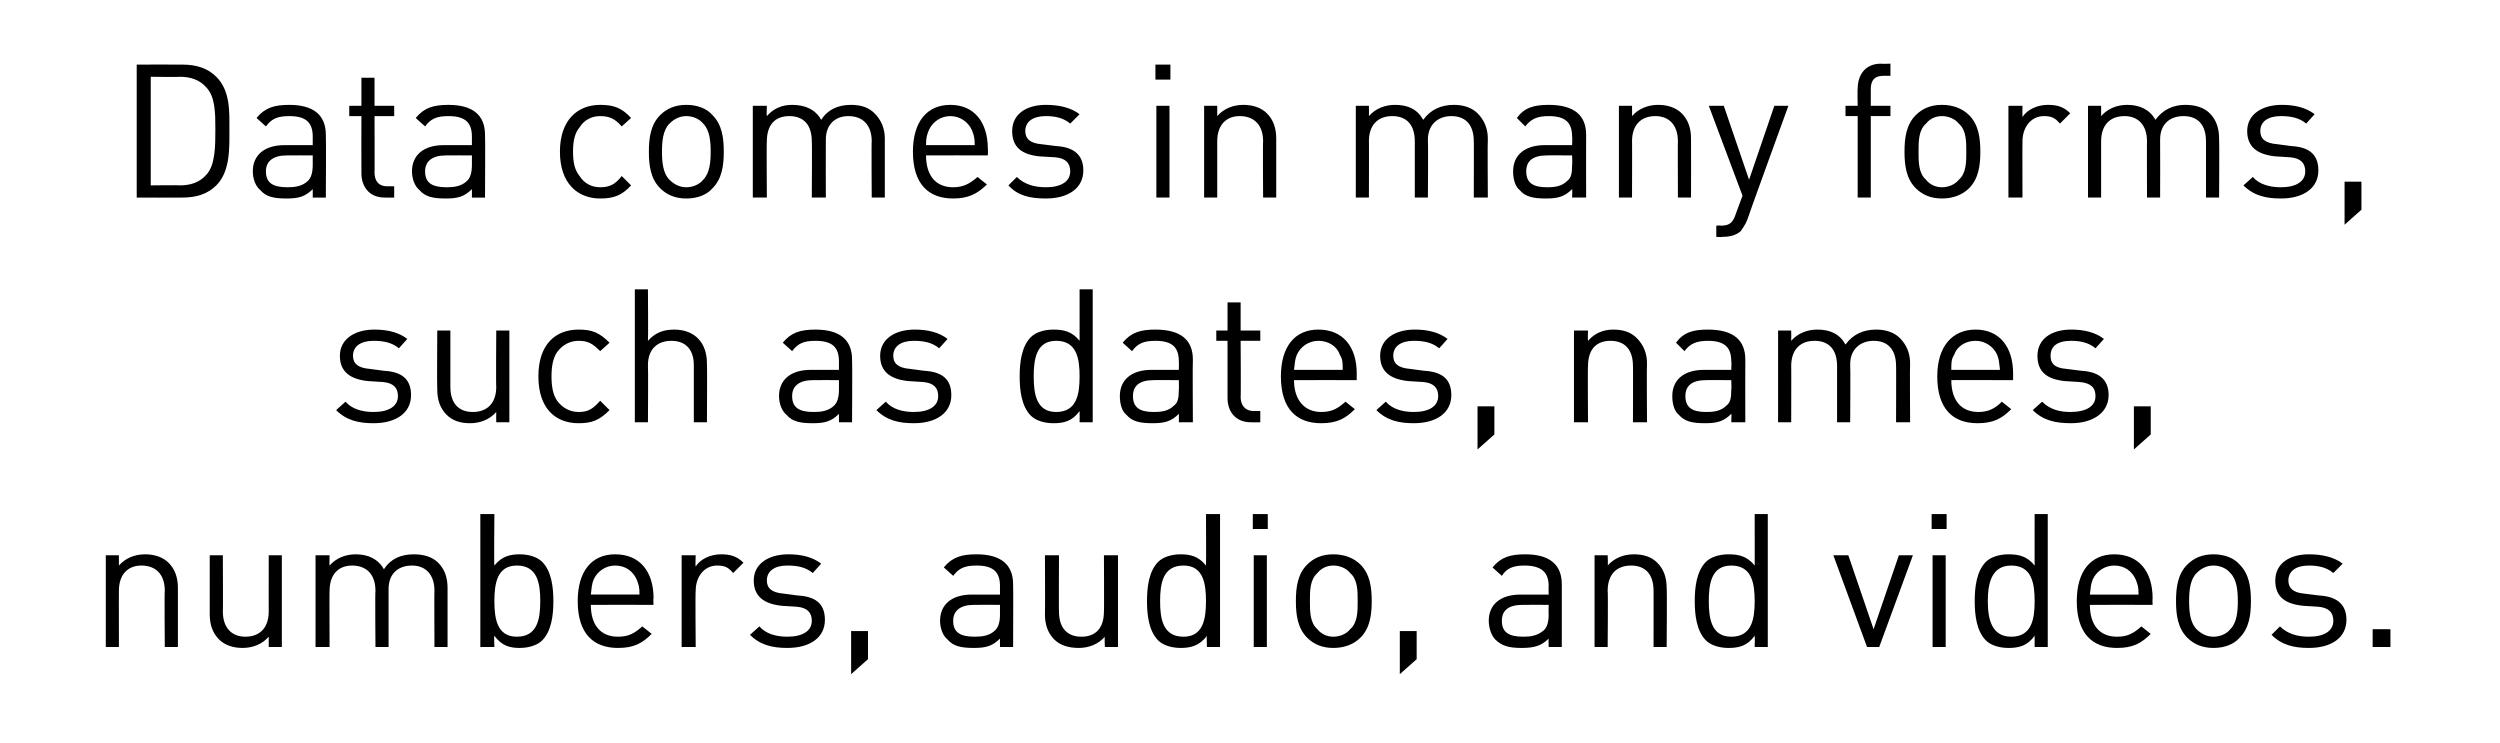 <?xml version="1.0" standalone="no"?><!DOCTYPE svg PUBLIC "-//W3C//DTD SVG 1.1//EN" "http://www.w3.org/Graphics/SVG/1.1/DTD/svg11.dtd"><svg xmlns="http://www.w3.org/2000/svg" version="1.1" width="267px" height="79.4px" viewBox="0 -4 267 79.4" style="top:-4px"><desc>Data comes in many forms, such as dates, names, numbers, audio, and videos.</desc><defs/><g id="Polygon50930"><path d="m17.6 65.1c0 0-.05-6.04 0-6c0-1.8-1-2.7-2.5-2.7c-1.4 0-2.4.9-2.4 2.7c-.01-.04 0 6 0 6l-1.4 0l0-9.8l1.4 0c0 0-.01 1.06 0 1.1c.7-.8 1.7-1.2 2.8-1.2c1 0 1.9.3 2.5.9c.7.7 1 1.6 1 2.7c-.01.02 0 6.3 0 6.3l-1.4 0zm11.1 0c0 0 .01-1.08 0-1.1c-.7.8-1.7 1.2-2.8 1.2c-1 0-1.9-.3-2.5-.9c-.7-.7-1-1.6-1-2.7c-.01-.04 0-6.3 0-6.3l1.4 0c0 0 .03 6.04 0 6c0 1.8 1 2.7 2.4 2.7c1.5 0 2.5-.9 2.5-2.7c-.01.04 0-6 0-6l1.4 0l0 9.8l-1.4 0zm17.7 0c0 0-.03-6.04 0-6c0-1.8-1-2.7-2.4-2.7c-1.5 0-2.5.9-2.5 2.5c-.01 0 0 6.2 0 6.2l-1.4 0c0 0-.05-6.04 0-6c0-1.8-1-2.7-2.5-2.7c-1.4 0-2.4.9-2.4 2.7c-.03-.04 0 6 0 6l-1.5 0l0-9.8l1.5 0c0 0-.03 1.06 0 1.1c.7-.8 1.7-1.2 2.8-1.2c1.3 0 2.4.5 3 1.6c.7-1.1 1.8-1.6 3.2-1.6c1.1 0 2 .3 2.6.9c.7.7 1 1.6 1 2.7c.01.02 0 6.3 0 6.3l-1.4 0zm11.5-.7c-.5.5-1.4.8-2.4.8c-1 0-1.9-.2-2.7-1.3c-.05.04 0 1.2 0 1.2l-1.5 0l0-14.2l1.5 0c0 0-.05 5.52 0 5.5c.8-1 1.7-1.2 2.7-1.2c1 0 1.9.3 2.4.8c1 1 1.2 2.7 1.2 4.2c0 1.5-.2 3.2-1.2 4.2zm-2.7-8c-2.1 0-2.4 1.9-2.4 3.8c0 1.9.3 3.8 2.4 3.8c2.2 0 2.5-1.9 2.5-3.8c0-1.9-.3-3.8-2.5-3.8zm7.9 4.2c0 2.1 1 3.4 2.9 3.4c1.2 0 1.8-.4 2.6-1.1c0 0 1 .8 1 .8c-1 1-1.9 1.5-3.6 1.5c-2.6 0-4.3-1.5-4.3-5c0-3.2 1.5-5 4-5c2.6 0 4.1 1.8 4.1 4.7c-.05.02 0 .7 0 .7c0 0-6.69-.02-6.7 0zm4.9-2.7c-.4-.9-1.2-1.5-2.3-1.5c-1 0-1.9.6-2.3 1.5c-.2.5-.2.8-.3 1.6c0 0 5.2 0 5.2 0c0-.8-.1-1.1-.3-1.6zm10.3-.7c-.5-.6-.9-.8-1.7-.8c-1.4 0-2.3 1.2-2.3 2.7c-.05-.02 0 6 0 6l-1.5 0l0-9.8l1.5 0c0 0-.05 1.18 0 1.2c.5-.8 1.6-1.3 2.7-1.3c1 0 1.7.2 2.4.9c0 0-1.1 1.1-1.1 1.1zm5.8 8c-1.6 0-2.9-.3-4-1.4c0 0 1-.9 1-.9c.7.8 1.8 1.1 3 1.1c1.6 0 2.6-.6 2.6-1.7c0-.9-.5-1.4-1.6-1.5c0 0-1.6-.1-1.6-.1c-1.9-.2-3-1-3-2.7c0-1.8 1.6-2.8 3.7-2.8c1.4 0 2.6.3 3.5 1c0 0-.9 1-.9 1c-.7-.6-1.6-.8-2.7-.8c-1.4 0-2.2.6-2.2 1.6c0 .8.5 1.3 1.8 1.4c0 0 1.5.2 1.5.2c1.8.1 2.9.8 2.9 2.6c0 1.9-1.6 3-4 3zm6.8 2.8l0-4.6l1.8 0l0 3l-1.8 1.6zm15.9-2.9c0 0-.01-.92 0-.9c-.8.8-1.5 1-2.8 1c-1.4 0-2.2-.2-2.8-.9c-.5-.4-.8-1.2-.8-2c0-1.7 1.2-2.8 3.4-2.8c.03 0 3 0 3 0c0 0-.01-.94 0-.9c0-1.5-.7-2.2-2.5-2.2c-1.3 0-1.9.3-2.5 1.1c0 0-1-.9-1-.9c.9-1.1 1.9-1.4 3.5-1.4c2.6 0 3.9 1.1 3.9 3.2c.03.04 0 6.7 0 6.7l-1.4 0zm0-4.5c0 0-2.77-.02-2.8 0c-1.4 0-2.2.6-2.2 1.7c0 1.2.7 1.7 2.3 1.7c.8 0 1.6-.1 2.2-.7c.3-.3.5-.8.5-1.7c-.01.04 0-1 0-1zm11.2 4.5c0 0-.05-1.08 0-1.1c-.7.8-1.7 1.2-2.8 1.2c-1.1 0-2-.3-2.6-.9c-.7-.7-1-1.6-1-2.7c.03-.04 0-6.3 0-6.3l1.5 0c0 0-.03 6.04 0 6c0 1.8.9 2.7 2.4 2.7c1.5 0 2.4-.9 2.4-2.7c.03.04 0-6 0-6l1.5 0l0 9.8l-1.4 0zm10.9 0c0 0-.05-1.16 0-1.2c-.8 1.1-1.8 1.3-2.8 1.3c-1 0-1.9-.3-2.4-.8c-1-1-1.2-2.7-1.2-4.2c0-1.5.2-3.2 1.2-4.2c.5-.5 1.4-.8 2.4-.8c1 0 1.9.2 2.7 1.2c.03.02 0-5.5 0-5.5l1.5 0l0 14.2l-1.4 0zm-2.5-8.7c-2.2 0-2.5 1.9-2.5 3.8c0 1.9.3 3.8 2.5 3.8c2.1 0 2.4-1.9 2.4-3.8c0-1.9-.3-3.8-2.4-3.8zm7.4-3.9l0-1.6l1.6 0l0 1.6l-1.6 0zm.1 12.6l0-9.8l1.4 0l0 9.8l-1.4 0zm11.4-1c-.7.7-1.7 1.1-2.9 1.1c-1.2 0-2.1-.4-2.8-1.1c-1-1-1.2-2.4-1.2-3.9c0-1.5.2-2.9 1.2-3.9c.7-.7 1.6-1.1 2.8-1.1c1.2 0 2.2.4 2.9 1.1c1 1 1.2 2.4 1.2 3.9c0 1.5-.2 2.9-1.2 3.9zm-1.1-6.9c-.4-.5-1.1-.8-1.8-.8c-.7 0-1.3.3-1.7.8c-.8.7-.8 1.9-.8 3c0 1.1 0 2.3.8 3c.4.5 1 .8 1.7.8c.7 0 1.4-.3 1.8-.8c.8-.7.8-1.9.8-3c0-1.1 0-2.3-.8-3zm5.3 10.8l0-4.6l1.8 0l0 3l-1.8 1.6zm15.9-2.9c0 0-.03-.92 0-.9c-.8.8-1.6 1-2.9 1c-1.3 0-2.1-.2-2.8-.9c-.4-.4-.7-1.2-.7-2c0-1.7 1.2-2.8 3.4-2.8c.01 0 3 0 3 0c0 0-.03-.94 0-.9c0-1.5-.8-2.2-2.6-2.2c-1.2 0-1.9.3-2.4 1.1c0 0-1-.9-1-.9c.9-1.1 1.9-1.4 3.5-1.4c2.6 0 3.9 1.1 3.9 3.2c.01.04 0 6.7 0 6.7l-1.4 0zm0-4.5c0 0-2.79-.02-2.8 0c-1.5 0-2.2.6-2.2 1.7c0 1.2.7 1.7 2.3 1.7c.8 0 1.5-.1 2.2-.7c.3-.3.5-.8.5-1.7c-.03.04 0-1 0-1zm11.2 4.5c0 0 .01-6.04 0-6c0-1.8-.9-2.7-2.4-2.7c-1.5 0-2.5.9-2.5 2.7c.05-.04 0 6 0 6l-1.4 0l0-9.8l1.4 0c0 0 .05 1.06 0 1.1c.7-.8 1.7-1.2 2.8-1.2c1.1 0 1.9.3 2.5.9c.7.7 1 1.6 1 2.7c.05.02 0 6.3 0 6.3l-1.4 0zm10.8 0c0 0 .03-1.16 0-1.2c-.8 1.1-1.7 1.3-2.8 1.3c-1 0-1.9-.3-2.4-.8c-1-1-1.2-2.7-1.2-4.2c0-1.5.2-3.2 1.2-4.2c.5-.5 1.4-.8 2.4-.8c1.1 0 2 .2 2.8 1.2c.01.02 0-5.5 0-5.5l1.4 0l0 14.2l-1.4 0zm-2.5-8.7c-2.1 0-2.4 1.9-2.4 3.8c0 1.9.3 3.8 2.4 3.8c2.2 0 2.5-1.9 2.5-3.8c0-1.9-.3-3.8-2.5-3.8zm15.8 8.7l-1.3 0l-3.6-9.8l1.6 0l2.7 7.9l2.7-7.9l1.5 0l-3.6 9.8zm5.6-12.6l0-1.6l1.6 0l0 1.6l-1.6 0zm.1 12.6l0-9.8l1.4 0l0 9.8l-1.4 0zm10.9 0c0 0 .01-1.16 0-1.2c-.8 1.1-1.7 1.3-2.8 1.3c-1 0-1.9-.3-2.4-.8c-1-1-1.2-2.7-1.2-4.2c0-1.5.2-3.2 1.2-4.2c.5-.5 1.4-.8 2.4-.8c1.1 0 2 .2 2.8 1.2c-.01.02 0-5.5 0-5.5l1.4 0l0 14.2l-1.4 0zm-2.5-8.7c-2.1 0-2.5 1.9-2.5 3.8c0 1.9.4 3.8 2.5 3.8c2.2 0 2.5-1.9 2.5-3.8c0-1.9-.3-3.8-2.5-3.8zm8.4 4.2c0 2.1 1 3.4 2.9 3.4c1.2 0 1.8-.4 2.6-1.1c0 0 1 .8 1 .8c-1 1-1.9 1.5-3.6 1.5c-2.6 0-4.3-1.5-4.3-5c0-3.2 1.5-5 4-5c2.6 0 4.1 1.8 4.1 4.7c-.03.02 0 .7 0 .7c0 0-6.67-.02-6.7 0zm4.9-2.7c-.4-.9-1.2-1.5-2.3-1.5c-1 0-1.9.6-2.3 1.5c-.2.5-.2.8-.3 1.6c0 0 5.2 0 5.2 0c0-.8-.1-1.1-.3-1.6zm11.1 6.2c-.6.7-1.6 1.1-2.8 1.1c-1.2 0-2.1-.4-2.8-1.1c-1-1-1.2-2.4-1.2-3.9c0-1.5.2-2.9 1.2-3.9c.7-.7 1.6-1.1 2.8-1.1c1.2 0 2.2.4 2.8 1.1c1 1 1.2 2.4 1.2 3.9c0 1.5-.2 2.9-1.2 3.9zm-1-6.9c-.4-.5-1.1-.8-1.8-.8c-.7 0-1.3.3-1.8.8c-.7.7-.8 1.9-.8 3c0 1.1.1 2.3.8 3c.5.5 1.1.8 1.8.8c.7 0 1.4-.3 1.8-.8c.7-.7.8-1.9.8-3c0-1.1-.1-2.3-.8-3zm8.4 8c-1.6 0-2.9-.3-4-1.4c0 0 .9-.9.9-.9c.8.8 1.9 1.1 3.1 1.1c1.6 0 2.6-.6 2.6-1.7c0-.9-.5-1.4-1.6-1.5c0 0-1.6-.1-1.6-.1c-2-.2-3-1-3-2.7c0-1.8 1.5-2.8 3.6-2.8c1.4 0 2.7.3 3.6 1c0 0-1 1-1 1c-.7-.6-1.6-.8-2.6-.8c-1.4 0-2.2.6-2.2 1.6c0 .8.5 1.3 1.7 1.4c0 0 1.6.2 1.6.2c1.7.1 2.9.8 2.9 2.6c0 1.9-1.6 3-4 3zm6.8-.1l0-1.9l1.9 0l0 1.9l-1.9 0z" stroke="none" fill="#000"/></g><g id="Polygon50929"><path d="m39.9 41.2c-1.6 0-2.9-.3-4-1.4c0 0 1-.9 1-.9c.7.8 1.8 1.1 3 1.1c1.6 0 2.6-.6 2.6-1.7c0-.9-.5-1.4-1.6-1.5c0 0-1.6-.1-1.6-.1c-1.9-.2-3-1-3-2.7c0-1.8 1.6-2.8 3.7-2.8c1.4 0 2.6.3 3.5 1c0 0-.9 1-.9 1c-.7-.6-1.6-.8-2.7-.8c-1.4 0-2.2.6-2.2 1.6c0 .8.5 1.3 1.8 1.4c0 0 1.5.2 1.5.2c1.8.1 2.9.8 2.9 2.6c0 1.9-1.6 3-4 3zm13.1-.1c0 0-.02-1.08 0-1.1c-.7.8-1.7 1.2-2.8 1.2c-1.1 0-1.9-.3-2.5-.9c-.7-.7-1-1.6-1-2.7c-.04-.04 0-6.3 0-6.3l1.4 0c0 0 0 6.04 0 6c0 1.8.9 2.7 2.4 2.7c1.5 0 2.5-.9 2.5-2.7c-.04.04 0-6 0-6l1.4 0l0 9.8l-1.4 0zm8.8.1c-2.5 0-4.3-1.6-4.3-5c0-3.4 1.8-5 4.3-5c1.4 0 2.2.3 3.3 1.4c0 0-1 .9-1 .9c-.8-.8-1.3-1.1-2.3-1.1c-.9 0-1.7.4-2.3 1.2c-.4.6-.6 1.4-.6 2.6c0 1.2.2 2 .6 2.6c.6.8 1.4 1.2 2.3 1.2c1 0 1.5-.3 2.3-1.2c0 0 1 1 1 1c-1.1 1.1-1.9 1.4-3.3 1.4zm12.3-.1c0 0 0-6.06 0-6.1c0-1.7-.9-2.6-2.4-2.6c-1.5 0-2.5.9-2.5 2.6c.04.04 0 6.1 0 6.1l-1.4 0l0-14.2l1.4 0c0 0 .04 5.46 0 5.5c.8-.9 1.7-1.2 2.8-1.2c2.2 0 3.5 1.4 3.5 3.6c.04 0 0 6.3 0 6.3l-1.4 0zm15.5 0c0 0 0-.92 0-.9c-.8.8-1.5 1-2.8 1c-1.4 0-2.2-.2-2.8-.9c-.5-.4-.8-1.2-.8-2c0-1.7 1.2-2.8 3.4-2.8c.04 0 3 0 3 0c0 0 0-.94 0-.9c0-1.5-.7-2.2-2.5-2.2c-1.3 0-1.9.3-2.5 1.1c0 0-1-.9-1-.9c.9-1.1 1.9-1.4 3.5-1.4c2.6 0 3.9 1.1 3.9 3.2c.04.04 0 6.7 0 6.7l-1.4 0zm0-4.5c0 0-2.76-.02-2.8 0c-1.4 0-2.2.6-2.2 1.7c0 1.2.7 1.7 2.3 1.7c.8 0 1.6-.1 2.2-.7c.3-.3.5-.8.5-1.7c0 .04 0-1 0-1zm8 4.6c-1.6 0-2.9-.3-4-1.4c0 0 1-.9 1-.9c.7.8 1.8 1.1 3 1.1c1.6 0 2.6-.6 2.6-1.7c0-.9-.5-1.4-1.6-1.5c0 0-1.6-.1-1.6-.1c-1.9-.2-3-1-3-2.7c0-1.8 1.6-2.8 3.7-2.8c1.4 0 2.6.3 3.5 1c0 0-.9 1-.9 1c-.7-.6-1.6-.8-2.7-.8c-1.4 0-2.2.6-2.2 1.6c0 .8.5 1.3 1.8 1.4c0 0 1.5.2 1.5.2c1.8.1 2.9.8 2.9 2.6c0 1.9-1.6 3-4 3zm17.7-.1c0 0 .02-1.16 0-1.2c-.8 1.1-1.7 1.3-2.8 1.3c-1 0-1.9-.3-2.4-.8c-1-1-1.2-2.7-1.2-4.2c0-1.5.2-3.2 1.2-4.2c.5-.5 1.4-.8 2.4-.8c1.1 0 2 .2 2.8 1.2c0 .02 0-5.5 0-5.5l1.4 0l0 14.2l-1.4 0zm-2.5-8.7c-2.1 0-2.4 1.9-2.4 3.8c0 1.9.3 3.8 2.4 3.8c2.2 0 2.5-1.9 2.5-3.8c0-1.9-.3-3.8-2.5-3.8zm13.1 8.7c0 0 .02-.92 0-.9c-.8.8-1.5 1-2.8 1c-1.4 0-2.2-.2-2.8-.9c-.5-.4-.7-1.2-.7-2c0-1.7 1.2-2.8 3.4-2.8c-.04 0 2.9 0 2.9 0c0 0 .02-.94 0-.9c0-1.5-.7-2.2-2.5-2.2c-1.3 0-1.9.3-2.5 1.1c0 0-1-.9-1-.9c.9-1.1 1.9-1.4 3.5-1.4c2.7 0 4 1.1 4 3.2c-.04.04 0 6.7 0 6.7l-1.5 0zm0-4.5c0 0-2.74-.02-2.7 0c-1.5 0-2.2.6-2.2 1.7c0 1.2.7 1.7 2.2 1.7c.9 0 1.6-.1 2.2-.7c.4-.3.5-.8.5-1.7c.02.04 0-1 0-1zm7.7 4.5c-1.7 0-2.5-1.2-2.5-2.6c0-.02 0-6.1 0-6.1l-1.2 0l0-1.1l1.2 0l0-3l1.4 0l0 3l2.1 0l0 1.1l-2.1 0c0 0 .04 6.04 0 6c0 .9.5 1.5 1.4 1.5c-.02-.02.7 0 .7 0l0 1.2c0 0-.98.02-1 0zm4.6-4.5c0 2.1 1.1 3.4 2.9 3.4c1.2 0 1.8-.4 2.6-1.1c0 0 1 .8 1 .8c-1 1-1.9 1.5-3.6 1.5c-2.6 0-4.3-1.5-4.3-5c0-3.2 1.5-5 4-5c2.6 0 4.1 1.8 4.1 4.7c-.02.02 0 .7 0 .7c0 0-6.66-.02-6.7 0zm4.9-2.7c-.3-.9-1.2-1.5-2.3-1.5c-1 0-1.9.6-2.3 1.5c-.2.5-.2.8-.3 1.6c0 0 5.2 0 5.2 0c0-.8 0-1.1-.3-1.6zm7.9 7.3c-1.6 0-2.9-.3-4-1.4c0 0 1-.9 1-.9c.7.8 1.8 1.1 3 1.1c1.6 0 2.6-.6 2.6-1.7c0-.9-.5-1.4-1.6-1.5c0 0-1.6-.1-1.6-.1c-1.9-.2-3-1-3-2.7c0-1.8 1.6-2.8 3.7-2.8c1.4 0 2.6.3 3.5 1c0 0-.9 1-.9 1c-.7-.6-1.6-.8-2.7-.8c-1.4 0-2.2.6-2.2 1.6c0 .8.5 1.3 1.8 1.4c0 0 1.5.2 1.5.2c1.8.1 2.9.8 2.9 2.6c0 1.9-1.6 3-4 3zm6.8 2.8l0-4.6l1.8 0l0 3l-1.8 1.6zm16.6-2.9c0 0 .02-6.04 0-6c0-1.8-.9-2.7-2.4-2.7c-1.5 0-2.4.9-2.4 2.7c-.04-.04 0 6 0 6l-1.5 0l0-9.8l1.5 0c0 0-.04 1.06 0 1.1c.7-.8 1.6-1.2 2.7-1.2c1.1 0 1.9.3 2.5.9c.7.7 1.1 1.6 1.1 2.7c-.04.02 0 6.3 0 6.3l-1.5 0zm10.5 0c0 0 .04-.92 0-.9c-.8.8-1.5 1-2.8 1c-1.4 0-2.2-.2-2.8-.9c-.5-.4-.7-1.2-.7-2c0-1.7 1.2-2.8 3.4-2.8c-.02 0 2.9 0 2.9 0c0 0 .04-.94 0-.9c0-1.5-.7-2.2-2.5-2.2c-1.2 0-1.9.3-2.5 1.1c0 0-.9-.9-.9-.9c.8-1.1 1.8-1.4 3.4-1.4c2.7 0 4 1.1 4 3.2c-.02.04 0 6.7 0 6.7l-1.5 0zm0-4.5c0 0-2.72-.02-2.7 0c-1.5 0-2.2.6-2.2 1.7c0 1.2.7 1.7 2.2 1.7c.9 0 1.6-.1 2.2-.7c.4-.3.5-.8.5-1.7c.04.04 0-1 0-1zm17.6 4.5c0 0 .02-6.04 0-6c0-1.8-.9-2.7-2.4-2.7c-1.4 0-2.5.9-2.5 2.5c.04 0 0 6.2 0 6.2l-1.4 0c0 0 0-6.04 0-6c0-1.8-.9-2.7-2.4-2.7c-1.5 0-2.5.9-2.5 2.7c.02-.04 0 6 0 6l-1.4 0l0-9.8l1.4 0c0 0 .02 1.06 0 1.1c.7-.8 1.7-1.2 2.8-1.2c1.4 0 2.4.5 3 1.6c.8-1.1 1.9-1.6 3.3-1.6c1 0 1.9.3 2.5.9c.7.7 1.1 1.6 1.1 2.7c-.04.02 0 6.3 0 6.3l-1.5 0zm5.9-4.5c0 2.1 1 3.4 2.9 3.4c1.1 0 1.8-.4 2.5-1.1c0 0 1 .8 1 .8c-1 1-1.9 1.5-3.6 1.5c-2.6 0-4.3-1.5-4.3-5c0-3.2 1.6-5 4.1-5c2.5 0 4 1.8 4 4.7c0 .02 0 .7 0 .7c0 0-6.64-.02-6.6 0zm4.9-2.7c-.4-.9-1.3-1.5-2.3-1.5c-1.1 0-2 .6-2.3 1.5c-.3.5-.3.8-.3 1.6c0 0 5.2 0 5.2 0c-.1-.8-.1-1.1-.3-1.6zm7.9 7.3c-1.7 0-3-.3-4.1-1.4c0 0 1-.9 1-.9c.8.8 1.8 1.1 3 1.1c1.7 0 2.7-.6 2.7-1.7c0-.9-.5-1.4-1.7-1.5c0 0-1.6-.1-1.6-.1c-1.9-.2-2.9-1-2.9-2.7c0-1.8 1.5-2.8 3.6-2.8c1.4 0 2.6.3 3.5 1c0 0-.9 1-.9 1c-.7-.6-1.6-.8-2.6-.8c-1.5 0-2.2.6-2.2 1.6c0 .8.4 1.3 1.7 1.4c0 0 1.6.2 1.6.2c1.7.1 2.9.8 2.9 2.6c0 1.9-1.7 3-4 3zm6.7 2.8l0-4.6l1.8 0l0 3l-1.8 1.6z" stroke="none" fill="#000"/></g><g id="Polygon50928"><path d="m23.1 15.8c-.9.9-2.1 1.3-3.6 1.3c0 .02-4.9 0-4.9 0l0-14.2c0 0 4.9-.02 4.9 0c1.5 0 2.7.4 3.6 1.3c1.5 1.5 1.4 3.7 1.4 5.6c0 2 .1 4.5-1.4 6zm-1.1-10.5c-.7-.8-1.7-1.1-2.8-1.1c.04.04-3.1 0-3.1 0l0 11.6c0 0 3.14-.04 3.1 0c1.1 0 2.1-.3 2.8-1.1c1-1 1-3.1 1-4.9c0-1.7 0-3.5-1-4.5zm11.4 11.8c0 0 0-.92 0-.9c-.8.8-1.5 1-2.8 1c-1.4 0-2.2-.2-2.8-.9c-.5-.4-.8-1.2-.8-2c0-1.7 1.2-2.8 3.4-2.8c.04 0 3 0 3 0c0 0 0-.94 0-.9c0-1.5-.7-2.2-2.5-2.2c-1.3 0-1.9.3-2.5 1.1c0 0-1-.9-1-.9c.9-1.1 1.9-1.4 3.5-1.4c2.6 0 3.9 1.1 3.9 3.2c.04.04 0 6.7 0 6.7l-1.4 0zm0-4.5c0 0-2.76-.02-2.8 0c-1.4 0-2.2.6-2.2 1.7c0 1.2.7 1.7 2.3 1.7c.8 0 1.6-.1 2.2-.7c.3-.3.5-.8.5-1.7c0 .04 0-1 0-1zm7.7 4.5c-1.7 0-2.5-1.2-2.5-2.6c-.02-.02 0-6.1 0-6.1l-1.3 0l0-1.1l1.3 0l0-3l1.4 0l0 3l2.1 0l0 1.1l-2.1 0c0 0 .02 6.04 0 6c0 .9.4 1.5 1.4 1.5c-.04-.02.7 0 .7 0l0 1.2c0 0-1 .02-1 0zm9.3 0c0 0 0-.92 0-.9c-.8.8-1.5 1-2.8 1c-1.4 0-2.2-.2-2.8-.9c-.5-.4-.8-1.2-.8-2c0-1.7 1.2-2.8 3.4-2.8c.04 0 3 0 3 0c0 0 0-.94 0-.9c0-1.5-.7-2.2-2.5-2.2c-1.3 0-1.9.3-2.5 1.1c0 0-1-.9-1-.9c.9-1.1 1.9-1.4 3.5-1.4c2.6 0 3.9 1.1 3.9 3.2c.04.04 0 6.7 0 6.7l-1.4 0zm0-4.5c0 0-2.76-.02-2.8 0c-1.4 0-2.2.6-2.2 1.7c0 1.2.7 1.7 2.3 1.7c.8 0 1.6-.1 2.2-.7c.3-.3.5-.8.5-1.7c0 .04 0-1 0-1zm13.7 4.6c-2.4 0-4.3-1.6-4.3-5c0-3.4 1.9-5 4.3-5c1.4 0 2.3.3 3.3 1.4c0 0-1 .9-1 .9c-.7-.8-1.3-1.1-2.3-1.1c-.9 0-1.7.4-2.2 1.2c-.5.6-.7 1.4-.7 2.6c0 1.2.2 2 .7 2.6c.5.8 1.3 1.2 2.2 1.2c1 0 1.6-.3 2.3-1.2c0 0 1 1 1 1c-1 1.1-1.9 1.4-3.3 1.4zm12-1.1c-.6.7-1.6 1.1-2.8 1.1c-1.2 0-2.1-.4-2.8-1.1c-1-1-1.2-2.4-1.2-3.9c0-1.5.2-2.9 1.2-3.9c.7-.7 1.6-1.1 2.8-1.1c1.2 0 2.2.4 2.8 1.1c1 1 1.2 2.4 1.2 3.9c0 1.5-.2 2.9-1.2 3.9zm-1-6.9c-.4-.5-1.1-.8-1.8-.8c-.7 0-1.3.3-1.8.8c-.7.7-.8 1.9-.8 3c0 1.1.1 2.3.8 3c.5.5 1.1.8 1.8.8c.7 0 1.4-.3 1.8-.8c.7-.7.8-1.9.8-3c0-1.1-.1-2.3-.8-3zm18 7.9c0 0-.04-6.04 0-6c0-1.8-1-2.7-2.5-2.7c-1.4 0-2.4.9-2.4 2.5c-.02 0 0 6.2 0 6.2l-1.5 0c0 0 .04-6.04 0-6c0-1.8-.9-2.7-2.4-2.7c-1.5 0-2.4.9-2.4 2.7c-.04-.04 0 6 0 6l-1.5 0l0-9.8l1.5 0c0 0-.04 1.06 0 1.1c.7-.8 1.6-1.2 2.7-1.2c1.4 0 2.5.5 3.1 1.6c.7-1.1 1.8-1.6 3.2-1.6c1.1 0 1.9.3 2.5.9c.7.7 1.1 1.6 1.1 2.7c0 .02 0 6.3 0 6.3l-1.4 0zm5.8-4.5c0 2.1 1 3.4 2.9 3.4c1.1 0 1.8-.4 2.6-1.1c0 0 1 .8 1 .8c-1 1-2 1.5-3.6 1.5c-2.6 0-4.3-1.5-4.3-5c0-3.2 1.5-5 4-5c2.5 0 4 1.8 4 4.7c.04.02 0 .7 0 .7c0 0-6.6-.02-6.6 0zm4.9-2.7c-.4-.9-1.3-1.5-2.3-1.5c-1 0-1.9.6-2.3 1.5c-.2.5-.3.8-.3 1.6c0 0 5.2 0 5.2 0c0-.8-.1-1.1-.3-1.6zm7.9 7.3c-1.7 0-3-.3-4-1.4c0 0 .9-.9.9-.9c.8.8 1.9 1.1 3.1 1.1c1.6 0 2.6-.6 2.6-1.7c0-.9-.5-1.4-1.6-1.5c0 0-1.7-.1-1.7-.1c-1.9-.2-2.9-1-2.9-2.7c0-1.8 1.5-2.8 3.6-2.8c1.4 0 2.7.3 3.6 1c0 0-1 1-1 1c-.7-.6-1.6-.8-2.6-.8c-1.4 0-2.2.6-2.2 1.6c0 .8.5 1.3 1.7 1.4c0 0 1.6.2 1.6.2c1.7.1 2.9.8 2.9 2.6c0 1.9-1.6 3-4 3zm11.7-12.7l0-1.6l1.6 0l0 1.6l-1.6 0zm.1 12.6l0-9.8l1.4 0l0 9.8l-1.4 0zm11.4 0c0 0-.04-6.04 0-6c0-1.8-1-2.7-2.5-2.7c-1.4 0-2.4.9-2.4 2.7c0-.04 0 6 0 6l-1.4 0l0-9.8l1.4 0c0 0 0 1.06 0 1.1c.7-.8 1.7-1.2 2.8-1.2c1 0 1.9.3 2.5.9c.7.7 1 1.6 1 2.7c0 .02 0 6.3 0 6.3l-1.4 0zm22.5 0c0 0 .02-6.04 0-6c0-1.8-.9-2.7-2.4-2.7c-1.4 0-2.5.9-2.5 2.5c.04 0 0 6.2 0 6.2l-1.4 0c0 0 0-6.04 0-6c0-1.8-.9-2.7-2.4-2.7c-1.5 0-2.5.9-2.5 2.7c.02-.04 0 6 0 6l-1.4 0l0-9.8l1.4 0c0 0 .02 1.06 0 1.1c.7-.8 1.7-1.2 2.8-1.2c1.4 0 2.4.5 3 1.6c.8-1.1 1.9-1.6 3.3-1.6c1 0 1.9.3 2.5.9c.7.7 1.1 1.6 1.1 2.7c-.04.02 0 6.3 0 6.3l-1.5 0zm10.5 0c0 0 .04-.92 0-.9c-.8.8-1.5 1-2.8 1c-1.4 0-2.2-.2-2.8-.9c-.5-.4-.7-1.2-.7-2c0-1.7 1.2-2.8 3.4-2.8c-.02 0 2.9 0 2.9 0c0 0 .04-.94 0-.9c0-1.5-.7-2.2-2.5-2.2c-1.2 0-1.9.3-2.5 1.1c0 0-.9-.9-.9-.9c.8-1.1 1.8-1.4 3.4-1.4c2.7 0 4 1.1 4 3.2c-.02.04 0 6.7 0 6.7l-1.5 0zm0-4.5c0 0-2.72-.02-2.7 0c-1.5 0-2.2.6-2.2 1.7c0 1.2.7 1.7 2.2 1.7c.9 0 1.6-.1 2.2-.7c.4-.3.5-.8.5-1.7c.04.04 0-1 0-1zm11.3 4.5c0 0-.02-6.04 0-6c0-1.8-1-2.7-2.4-2.7c-1.5 0-2.5.9-2.5 2.7c.02-.04 0 6 0 6l-1.4 0l0-9.8l1.4 0c0 0 .02 1.06 0 1.1c.7-.8 1.7-1.2 2.8-1.2c1 0 1.9.3 2.5.9c.7.7 1 1.6 1 2.7c.02.02 0 6.3 0 6.3l-1.4 0zm7.4 2.4c-.2.5-.5.9-.7 1.2c-.6.5-1.3.6-2 .6c.04.04-.6 0-.6 0l0-1.2c0 0 .46-.04.5 0c1 0 1.3-.4 1.6-1.3c-.02.04.7-1.9.7-1.9l-3.6-9.6l1.6 0l2.7 7.9l2.7-7.9l1.5 0c0 0-4.44 12.2-4.4 12.2zm13.2-11.1l0 8.7l-1.4 0l0-8.7l-1.3 0l0-1.1l1.3 0c0 0-.04-1.82 0-1.8c0-1.5.8-2.7 2.5-2.7c-.04.04 1 0 1 0l0 1.3c0 0-.78-.02-.8 0c-.9 0-1.3.5-1.3 1.4c0 .02 0 1.8 0 1.8l2.1 0l0 1.1l-2.1 0zm10.5 7.7c-.7.7-1.7 1.1-2.9 1.1c-1.2 0-2.1-.4-2.8-1.1c-1-1-1.2-2.4-1.2-3.9c0-1.5.2-2.9 1.2-3.9c.7-.7 1.6-1.1 2.8-1.1c1.2 0 2.2.4 2.9 1.1c1 1 1.2 2.4 1.2 3.9c0 1.5-.2 2.9-1.2 3.9zm-1.1-6.9c-.4-.5-1.1-.8-1.8-.8c-.7 0-1.3.3-1.7.8c-.8.7-.8 1.9-.8 3c0 1.1 0 2.3.8 3c.4.5 1 .8 1.7.8c.7 0 1.4-.3 1.8-.8c.8-.7.8-1.9.8-3c0-1.1 0-2.3-.8-3zm10.8 0c-.5-.6-.9-.8-1.7-.8c-1.4 0-2.3 1.2-2.3 2.7c-.02-.02 0 6 0 6l-1.5 0l0-9.8l1.5 0c0 0-.02 1.18 0 1.2c.5-.8 1.6-1.3 2.7-1.3c1 0 1.7.2 2.4.9c0 0-1.1 1.1-1.1 1.1zm15.6 7.9c0 0 0-6.04 0-6c0-1.8-.9-2.7-2.4-2.7c-1.5 0-2.5.9-2.5 2.5c.02 0 0 6.2 0 6.2l-1.4 0c0 0-.02-6.04 0-6c0-1.8-1-2.7-2.4-2.7c-1.5 0-2.5.9-2.5 2.7c0-.04 0 6 0 6l-1.4 0l0-9.8l1.4 0c0 0 0 1.06 0 1.1c.7-.8 1.7-1.2 2.8-1.2c1.3 0 2.4.5 3 1.6c.8-1.1 1.9-1.6 3.2-1.6c1.1 0 2 .3 2.6.9c.7.7 1 1.6 1 2.7c.04.02 0 6.3 0 6.3l-1.4 0zm8 .1c-1.6 0-2.9-.3-4-1.4c0 0 1-.9 1-.9c.7.8 1.8 1.1 3 1.1c1.6 0 2.6-.6 2.6-1.7c0-.9-.5-1.4-1.6-1.5c0 0-1.6-.1-1.6-.1c-1.9-.2-3-1-3-2.7c0-1.8 1.6-2.8 3.7-2.8c1.4 0 2.6.3 3.5 1c0 0-.9 1-.9 1c-.7-.6-1.6-.8-2.7-.8c-1.4 0-2.2.6-2.2 1.6c0 .8.5 1.3 1.8 1.4c0 0 1.5.2 1.5.2c1.8.1 2.9.8 2.9 2.6c0 1.9-1.6 3-4 3zm6.8 2.8l0-4.6l1.8 0l0 3l-1.8 1.6z" stroke="none" fill="#000"/></g></svg>